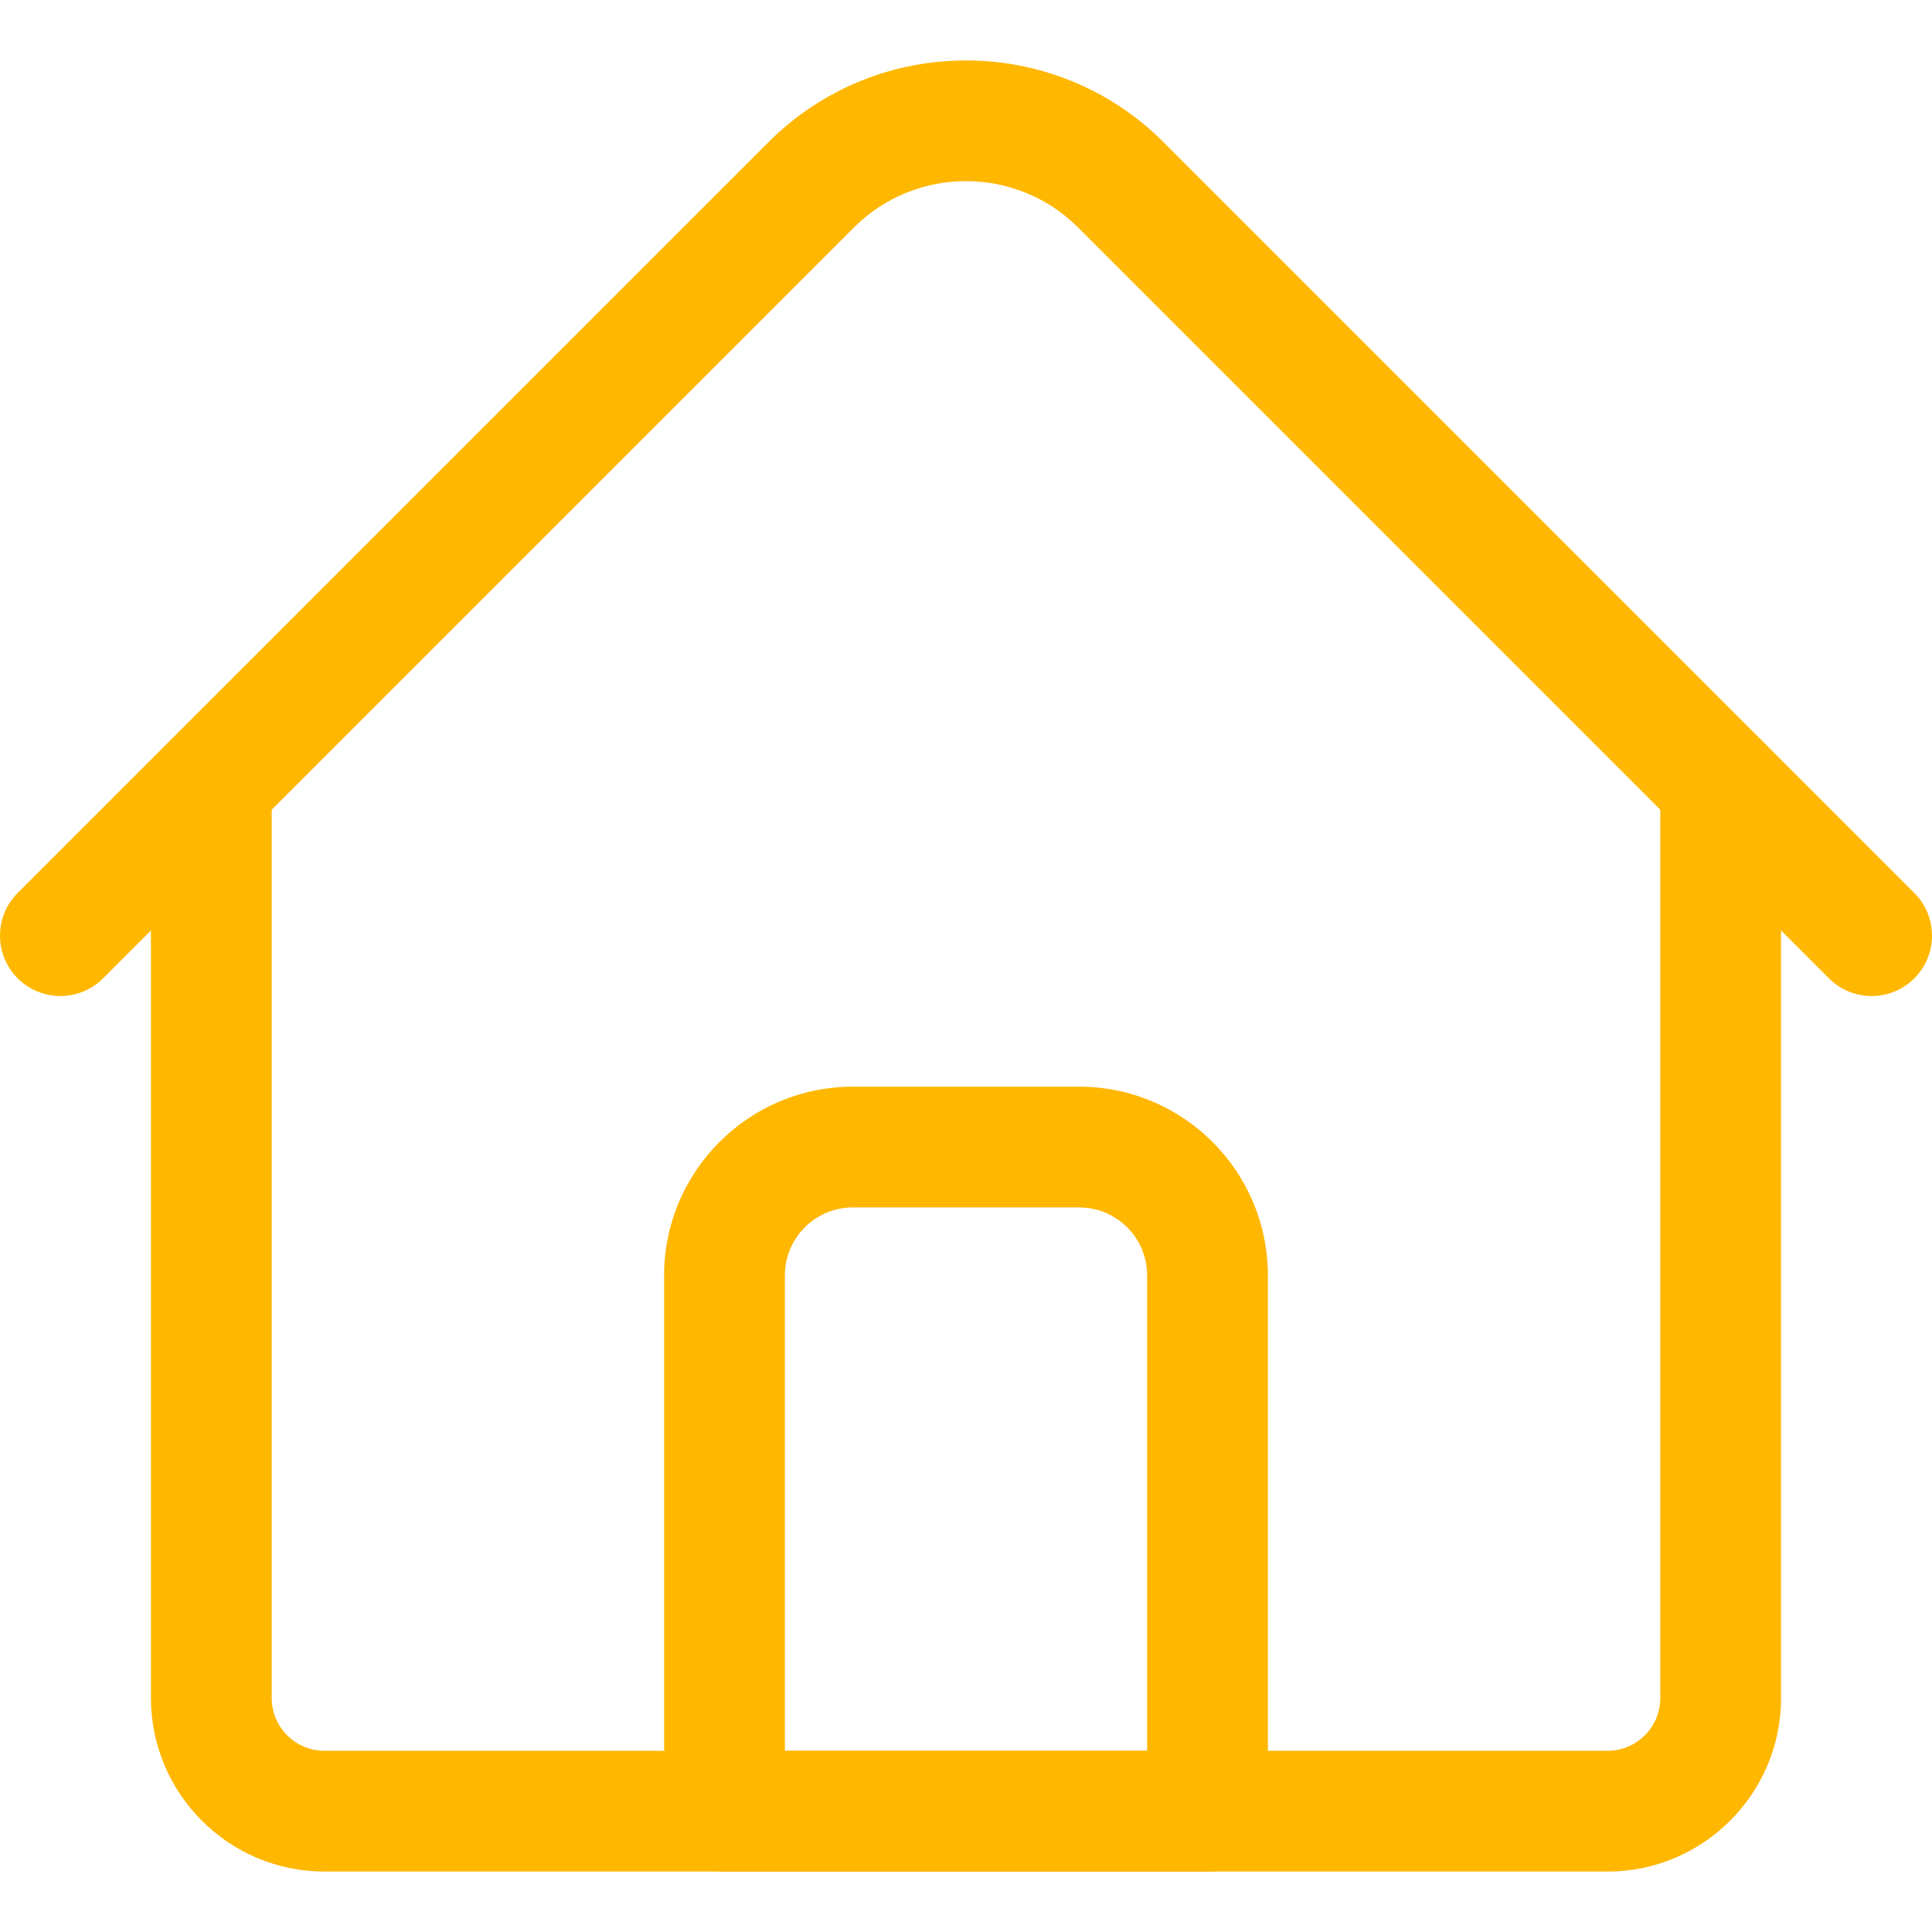 <?xml version="1.0" encoding="UTF-8"?> <svg xmlns="http://www.w3.org/2000/svg" width="512" height="512" viewBox="0 0 512 512" fill="none"><path d="M426 495.983H86C60.636 495.983 40 475.348 40 449.983V207.963C40 199.127 47.163 191.963 56 191.963C64.837 191.963 72 199.127 72 207.963V449.983C72 457.703 78.28 463.983 86 463.983H426C433.72 463.983 440 457.703 440 449.983V207.963C440 199.127 447.163 191.963 456 191.963C464.837 191.963 472 199.127 472 207.963V449.983C472 475.347 451.365 495.983 426 495.983Z" fill="#FFB700"></path><path d="M496 263.958C493.898 263.961 491.817 263.548 489.876 262.744C487.934 261.94 486.171 260.759 484.687 259.271L285.698 60.284C269.323 43.908 242.678 43.908 226.302 60.284L27.314 259.272C21.066 265.521 10.935 265.521 4.687 259.272C-1.562 253.024 -1.562 242.893 4.687 236.645L203.675 37.656C232.527 8.804 279.474 8.804 308.325 37.656L507.313 236.644C513.562 242.893 513.562 253.023 507.313 259.271C505.829 260.759 504.066 261.94 502.124 262.744C500.183 263.548 498.102 263.961 496 263.958ZM320 495.983H192C183.163 495.983 176 488.819 176 479.983V337.983C176 310.413 198.43 287.983 226 287.983H286C313.57 287.983 336 310.413 336 337.983V479.983C336 488.819 328.837 495.983 320 495.983ZM208 463.983H304V337.983C304 328.058 295.925 319.983 286 319.983H226C216.075 319.983 208 328.058 208 337.983V463.983Z" fill="#FFB700"></path></svg> 